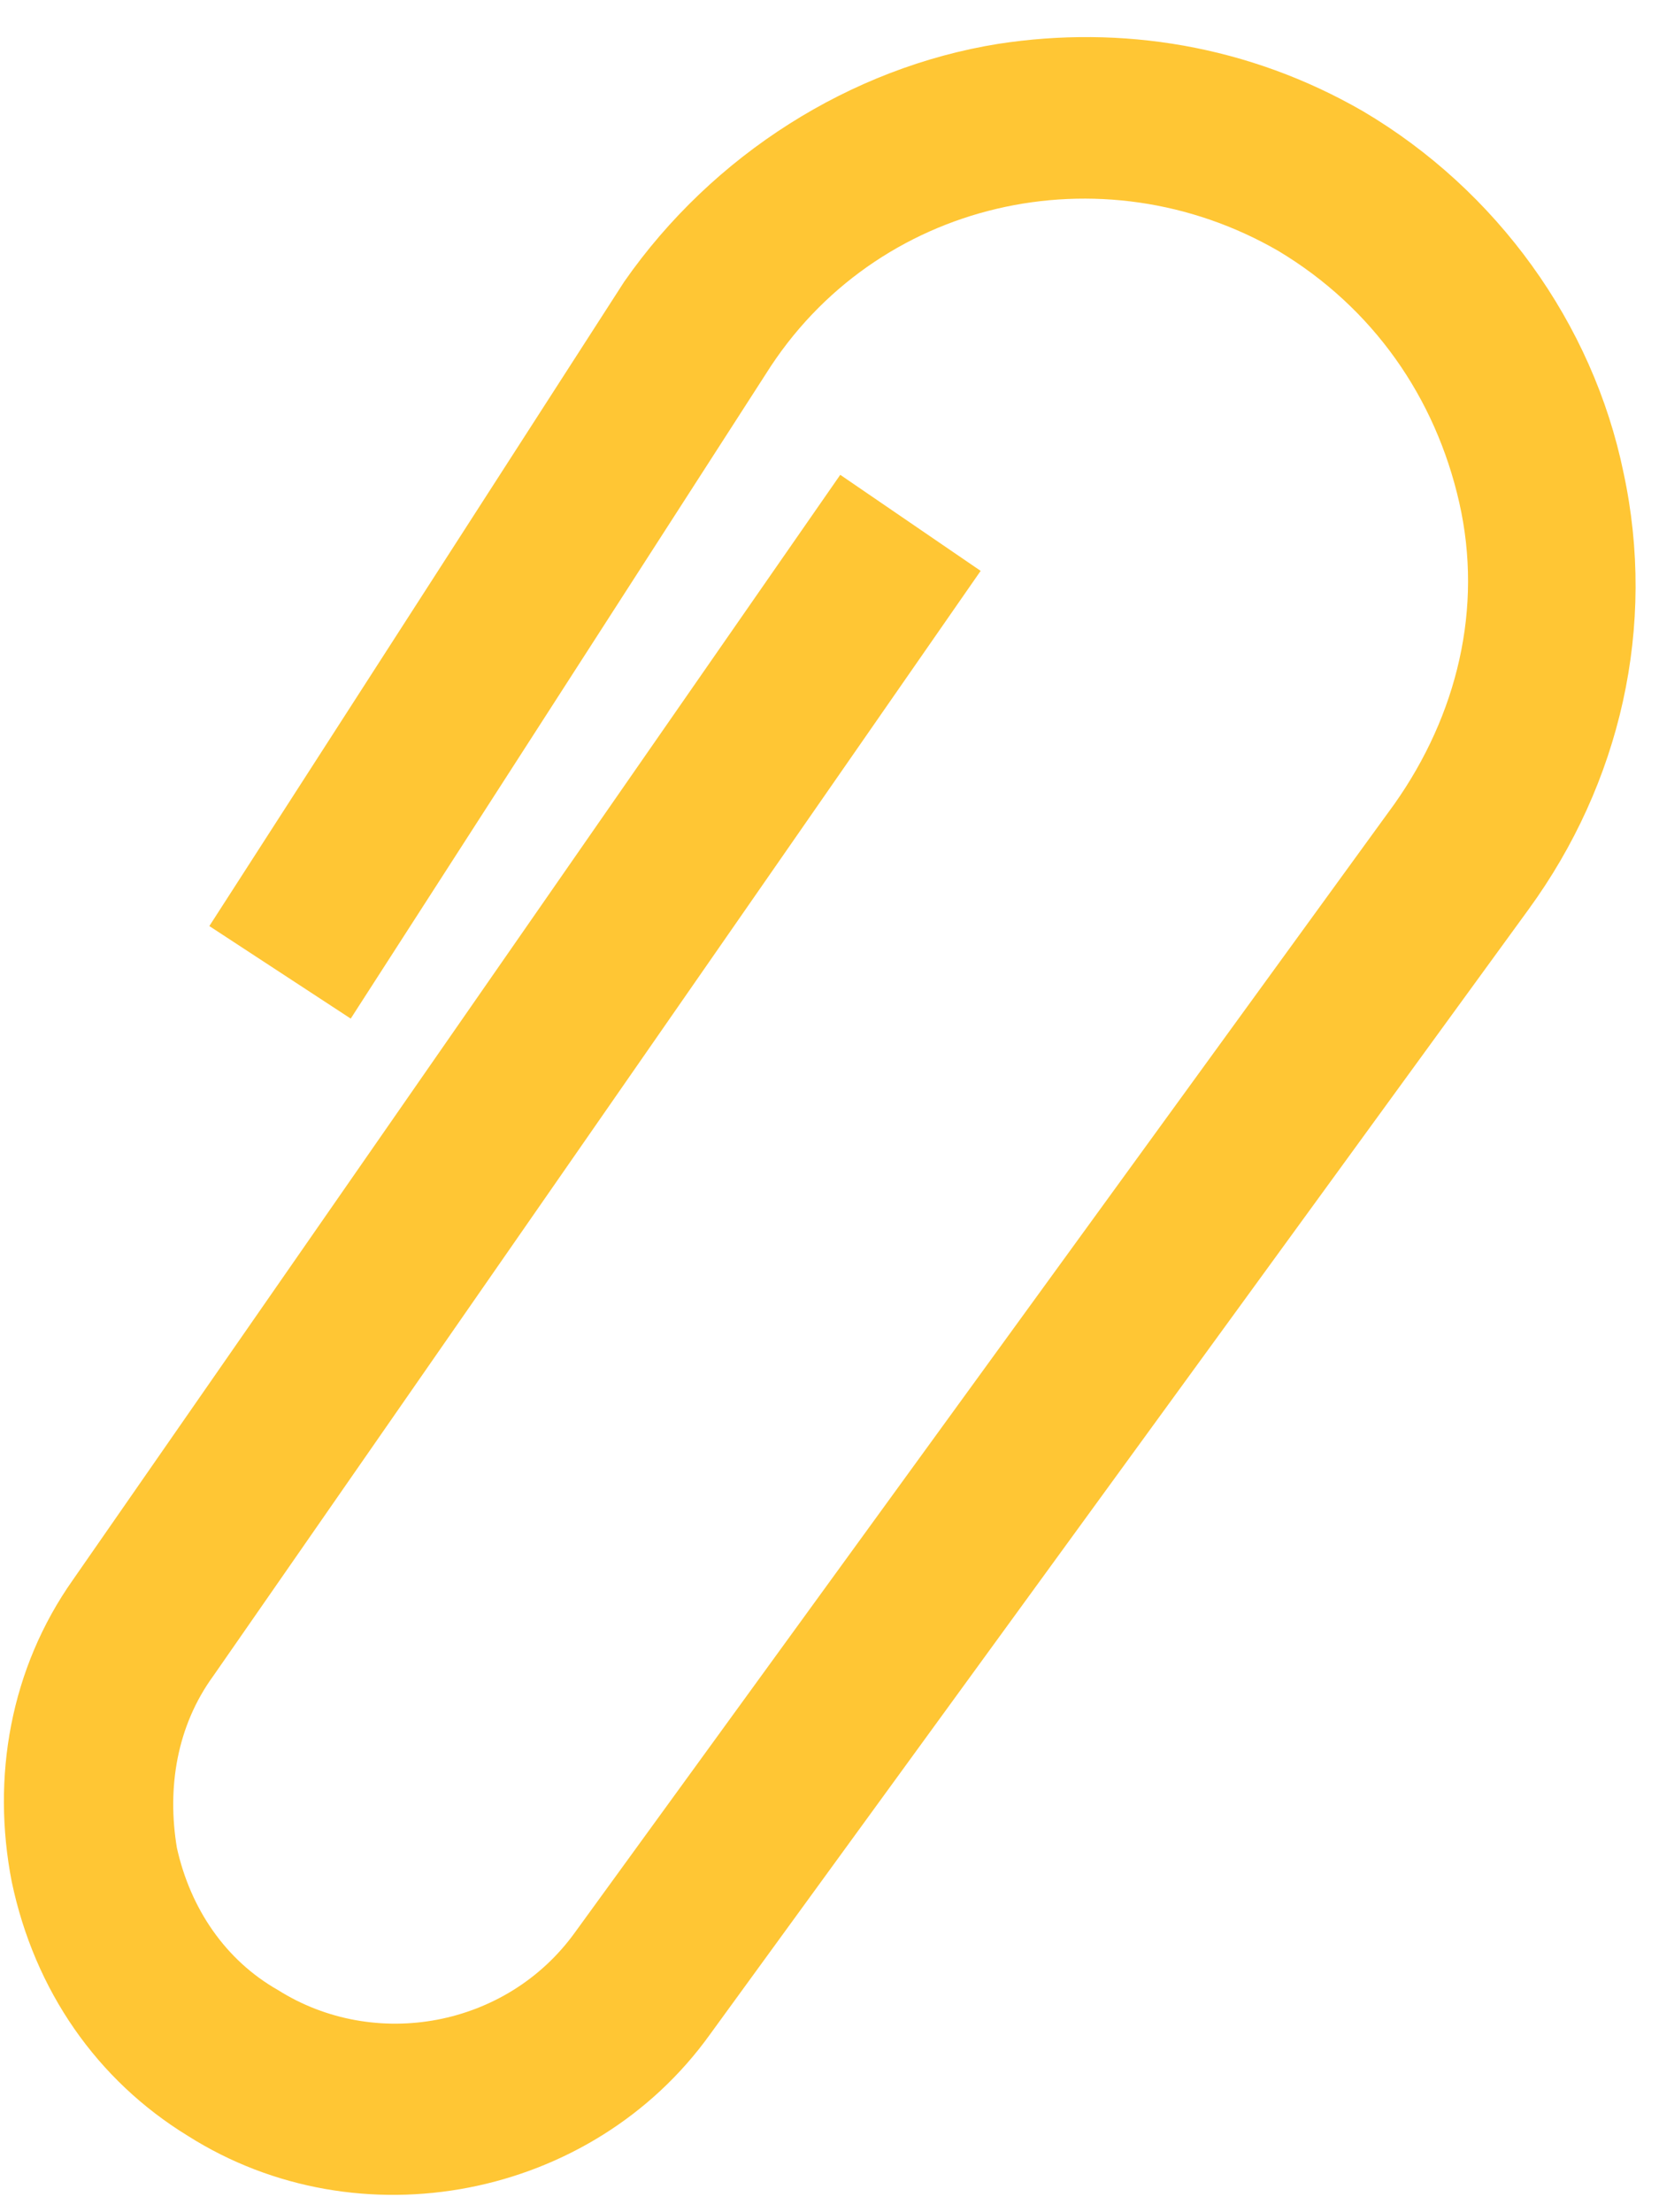 <?xml version="1.0" encoding="UTF-8"?> <svg xmlns="http://www.w3.org/2000/svg" width="27" height="36" viewBox="0 0 27 36" fill="none"> <path d="M16.245 0.714C18.247 0.405 20.32 0.735 22.184 1.811C24.361 3.097 25.922 5.262 26.422 7.689C26.962 10.189 26.374 12.746 24.875 14.802L11.556 33.105C9.635 35.785 5.844 36.523 3.058 34.758C1.579 33.852 0.563 32.394 0.191 30.622C-0.14 28.922 0.167 27.152 1.189 25.706L13.675 7.727L15.96 9.29L3.474 27.269C2.874 28.091 2.717 29.099 2.879 30.071C3.099 31.06 3.669 31.899 4.523 32.384C6.101 33.38 8.25 32.989 9.36 31.443L22.695 13.082C23.716 11.635 24.138 9.897 23.75 8.182C23.362 6.466 22.345 5.009 20.809 4.086C17.934 2.42 14.241 3.247 12.461 6.09L5.708 16.576L3.407 15.07L10.159 4.584C11.602 2.513 13.85 1.098 16.245 0.714Z" fill="#FFC634"></path> </svg> 
